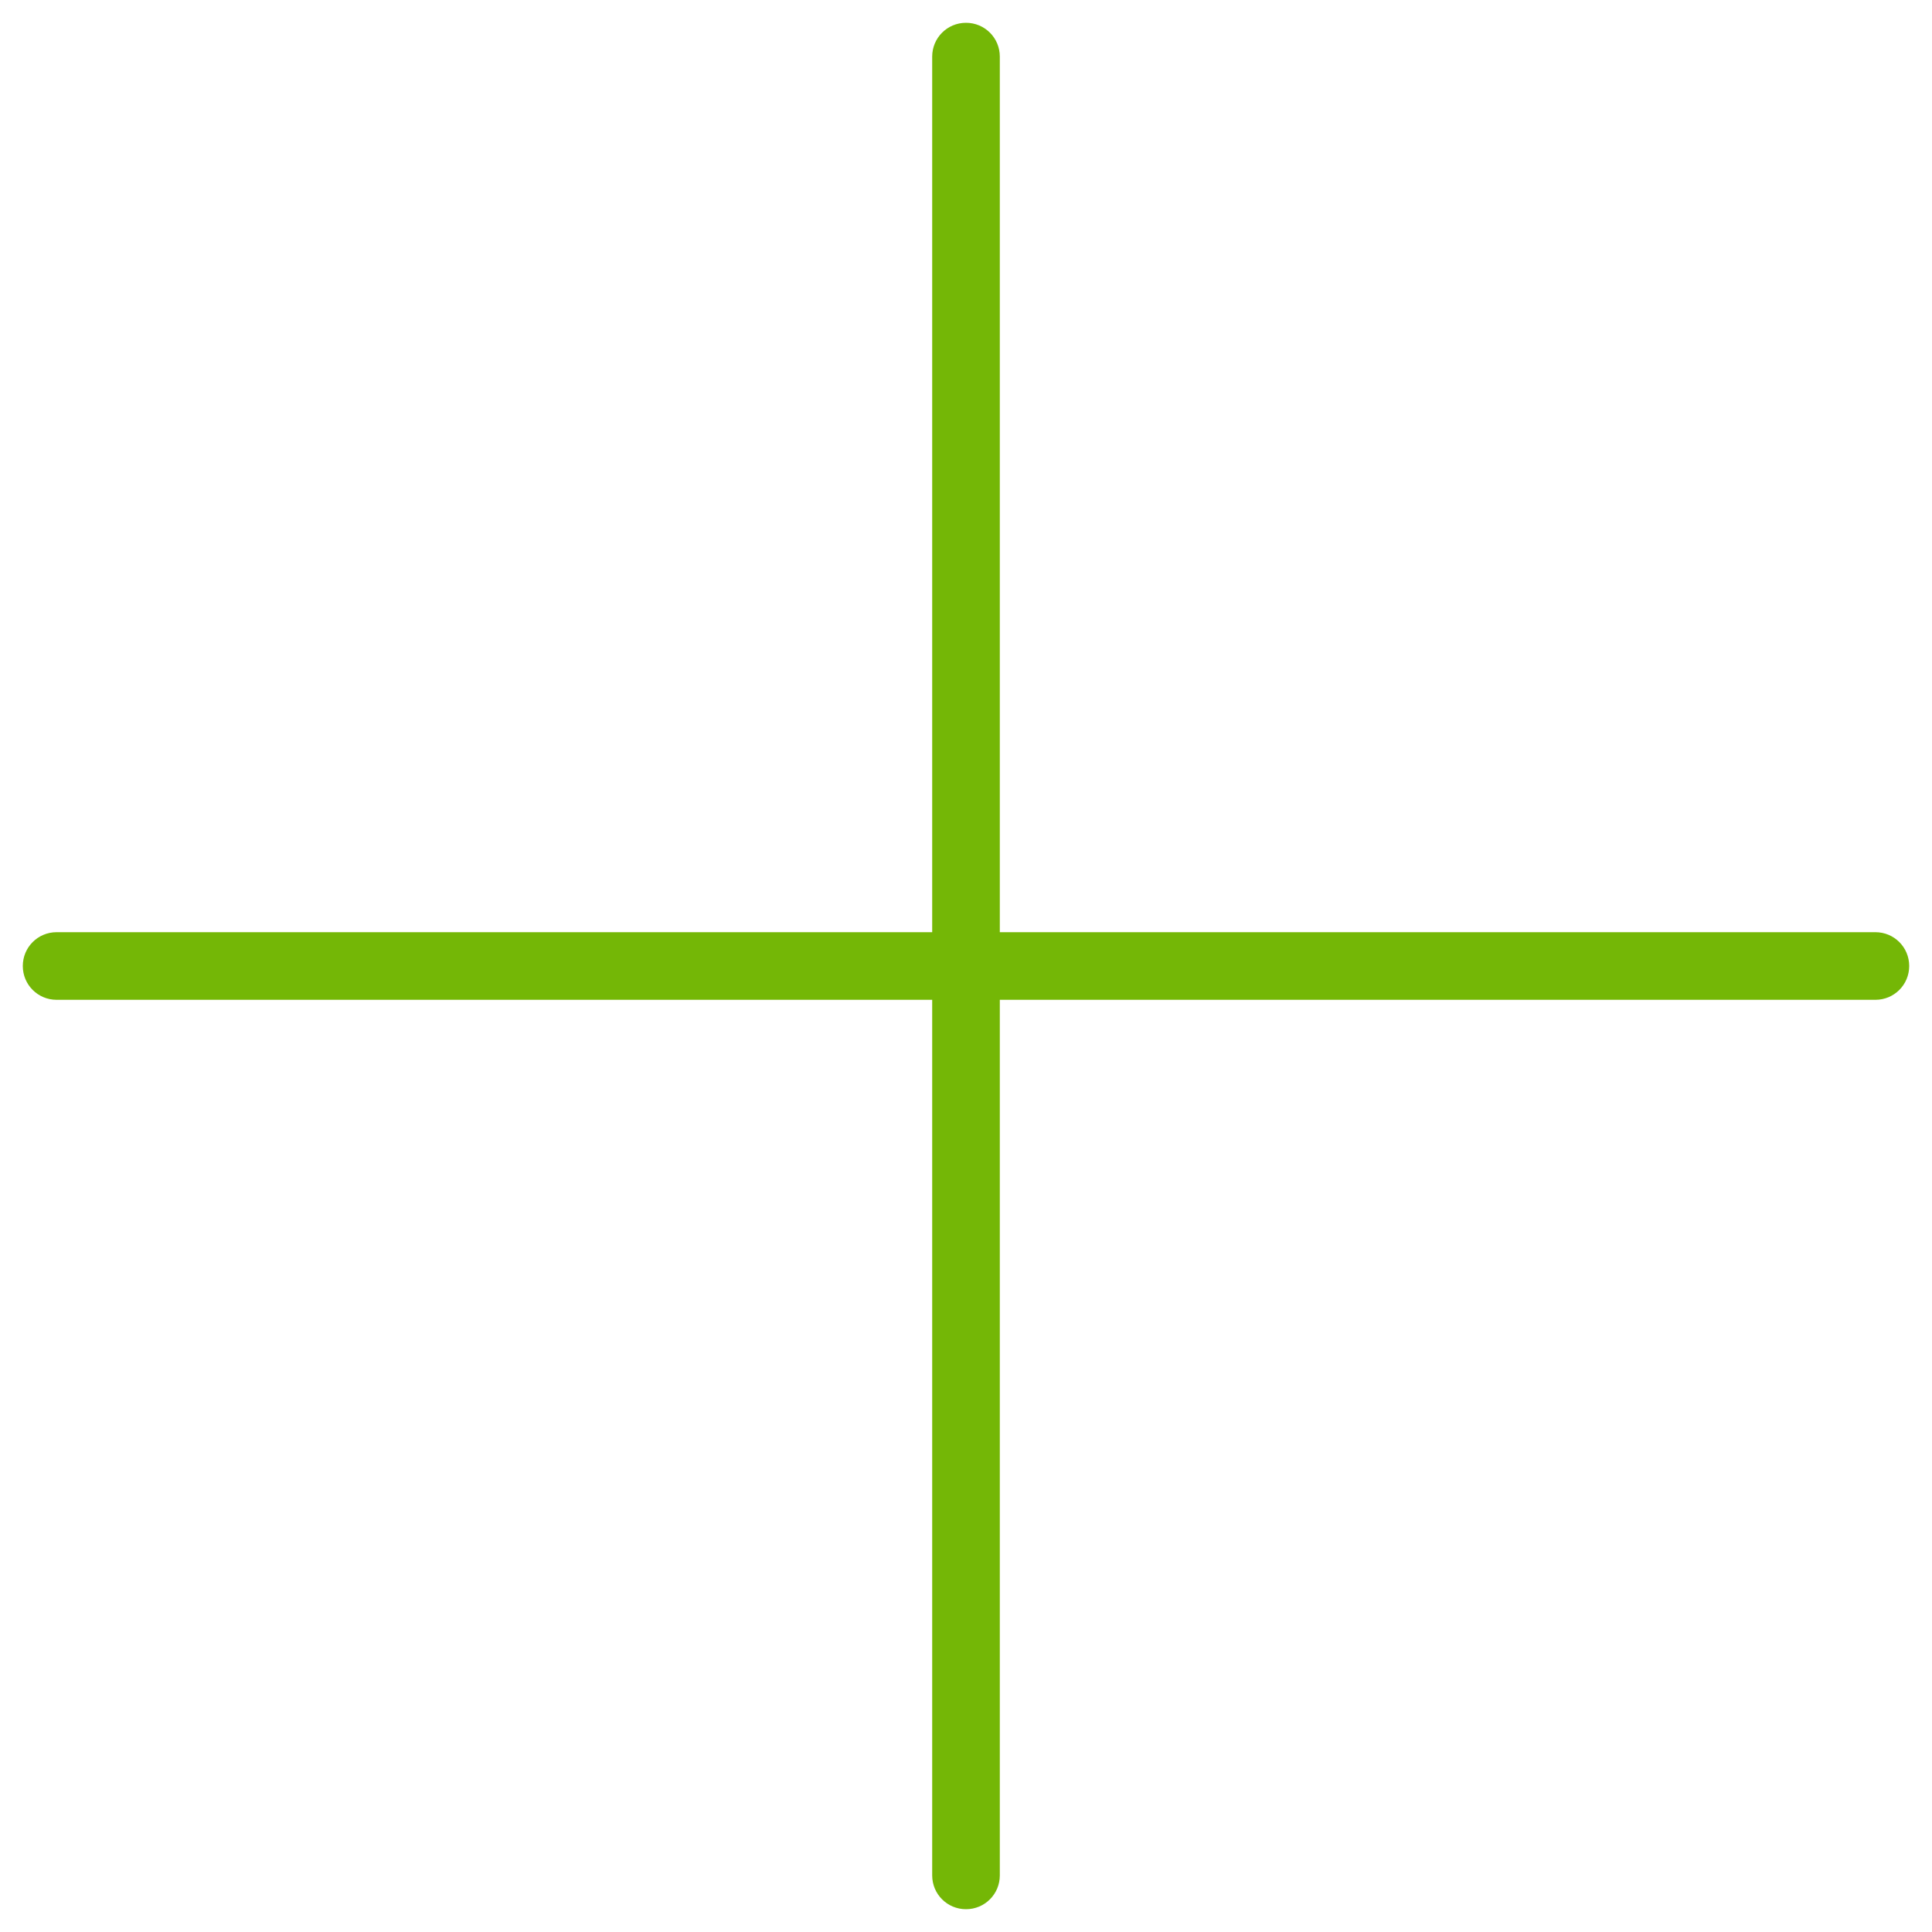 <?xml version="1.0" encoding="UTF-8"?>
<svg xmlns="http://www.w3.org/2000/svg" id="Layer_1" width="100" height="100" viewBox="0 0 100 100">
  <defs>
    <style>.cls-1{fill:#74b706;}</style>
  </defs>
  <path class="cls-1" d="m50,98.82c-.97,0-1.75-.78-1.75-1.75V2.93c0-.97.78-1.75,1.75-1.75s1.75.78,1.75,1.75v94.14c0,.97-.78,1.75-1.75,1.75Z"></path>
  <path class="cls-1" d="m97.07,51.75H2.93c-.97,0-1.75-.78-1.75-1.75s.78-1.75,1.75-1.75h94.14c.97,0,1.75.78,1.75,1.75s-.78,1.75-1.75,1.75Z"></path>
</svg>
